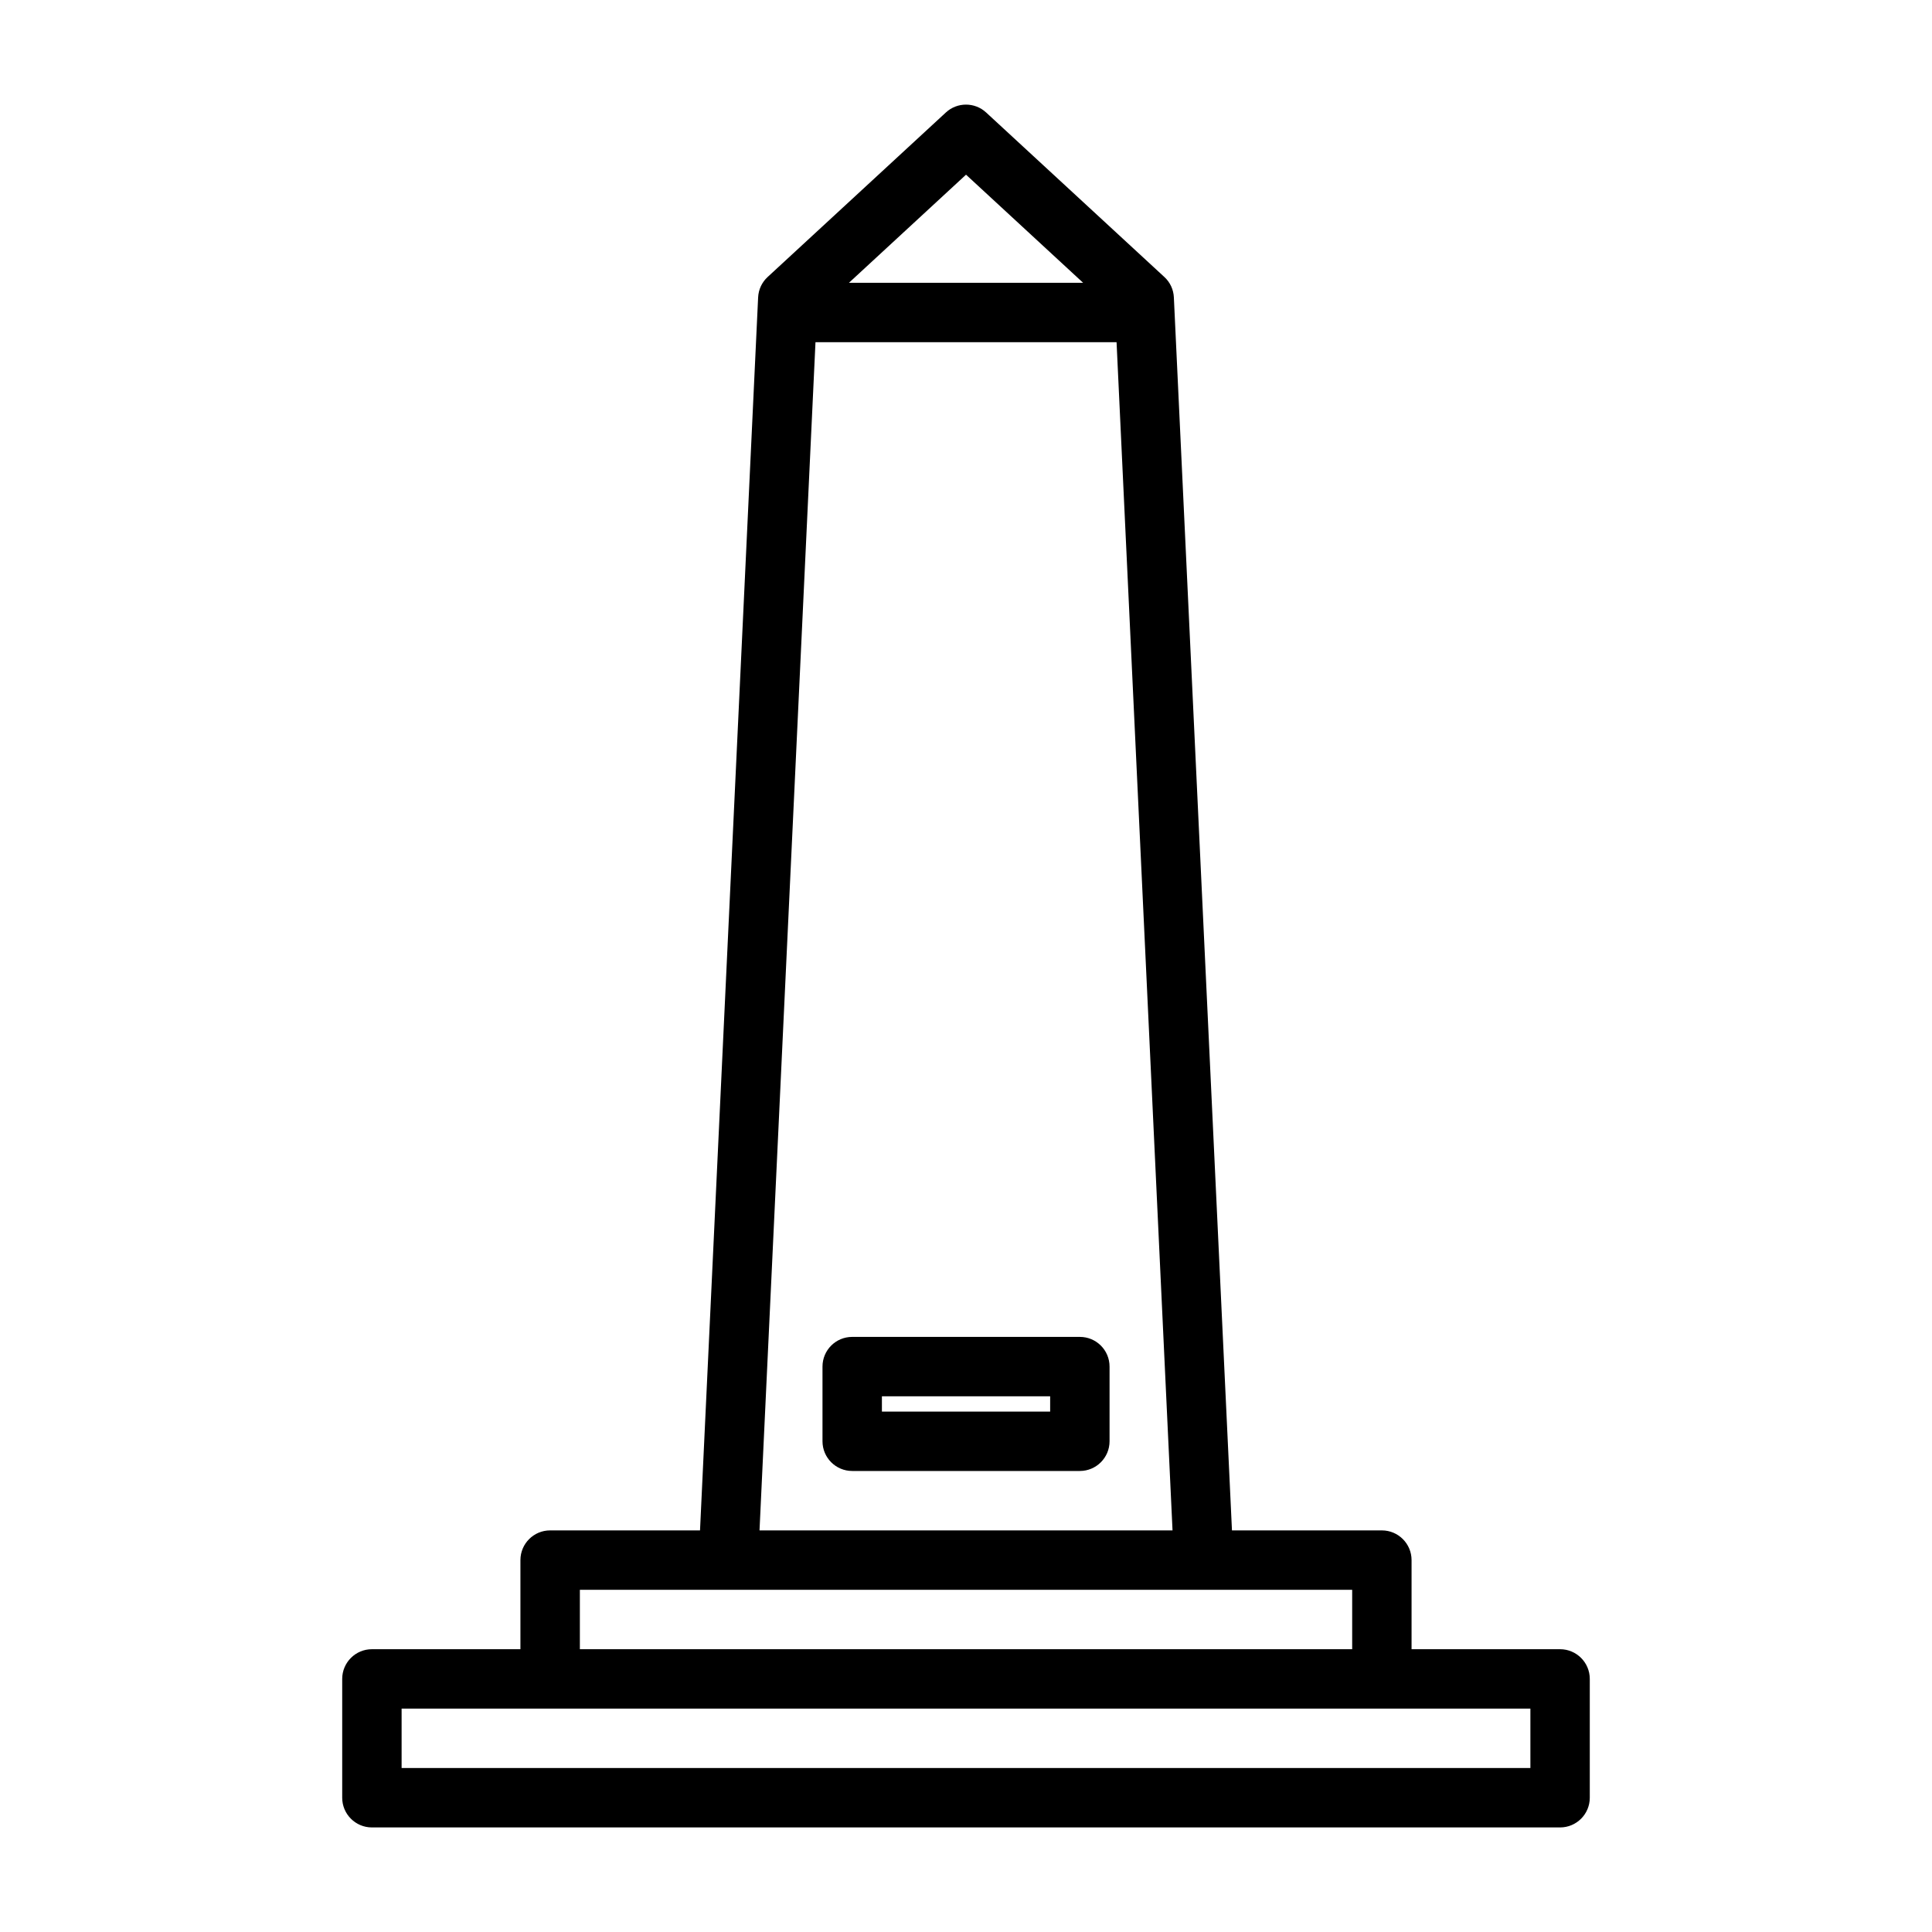 <?xml version="1.0" encoding="UTF-8"?>
<!-- Uploaded to: ICON Repo, www.svgrepo.com, Generator: ICON Repo Mixer Tools -->
<svg fill="#000000" width="800px" height="800px" version="1.1" viewBox="144 144 512 512" xmlns="http://www.w3.org/2000/svg">
 <path d="m344.91 222.82-15.398 326.75h-39.723c-4.344 0-7.871 3.527-7.871 7.871v23.617h-39.359c-4.344 0-7.871 3.527-7.871 7.871v31.488c0 4.344 3.527 7.871 7.871 7.871h314.88c4.344 0 7.871-3.527 7.871-7.871v-31.488c0-4.344-3.527-7.871-7.871-7.871h-39.359v-23.617c0-4.344-3.527-7.871-7.871-7.871h-39.723l-15.398-326.75c-0.094-2.078-0.992-4.016-2.519-5.414l-47.23-43.594c-3.008-2.785-7.668-2.785-10.676 0l-47.23 43.594c-1.527 1.402-2.426 3.336-2.519 5.414zm204.66 373.98v15.742h-299.14v-15.742h299.14zm-47.23-31.488v15.742h-204.67v-15.742zm-47.609-15.742-14.832-314.88h-79.789l-14.832 314.88zm-16.688-43.406c0-4.359-3.527-7.871-7.871-7.871h-60.332c-4.344 0-7.871 3.512-7.871 7.871v19.789c0 4.344 3.527 7.871 7.871 7.871h60.332c4.344 0 7.871-3.527 7.871-7.871zm-15.742 7.871v4.047h-44.586v-4.047zm8.738-295.09h-62.062c11.602-10.723 31.031-28.652 31.031-28.652z" fill-rule="evenodd"/>
</svg>